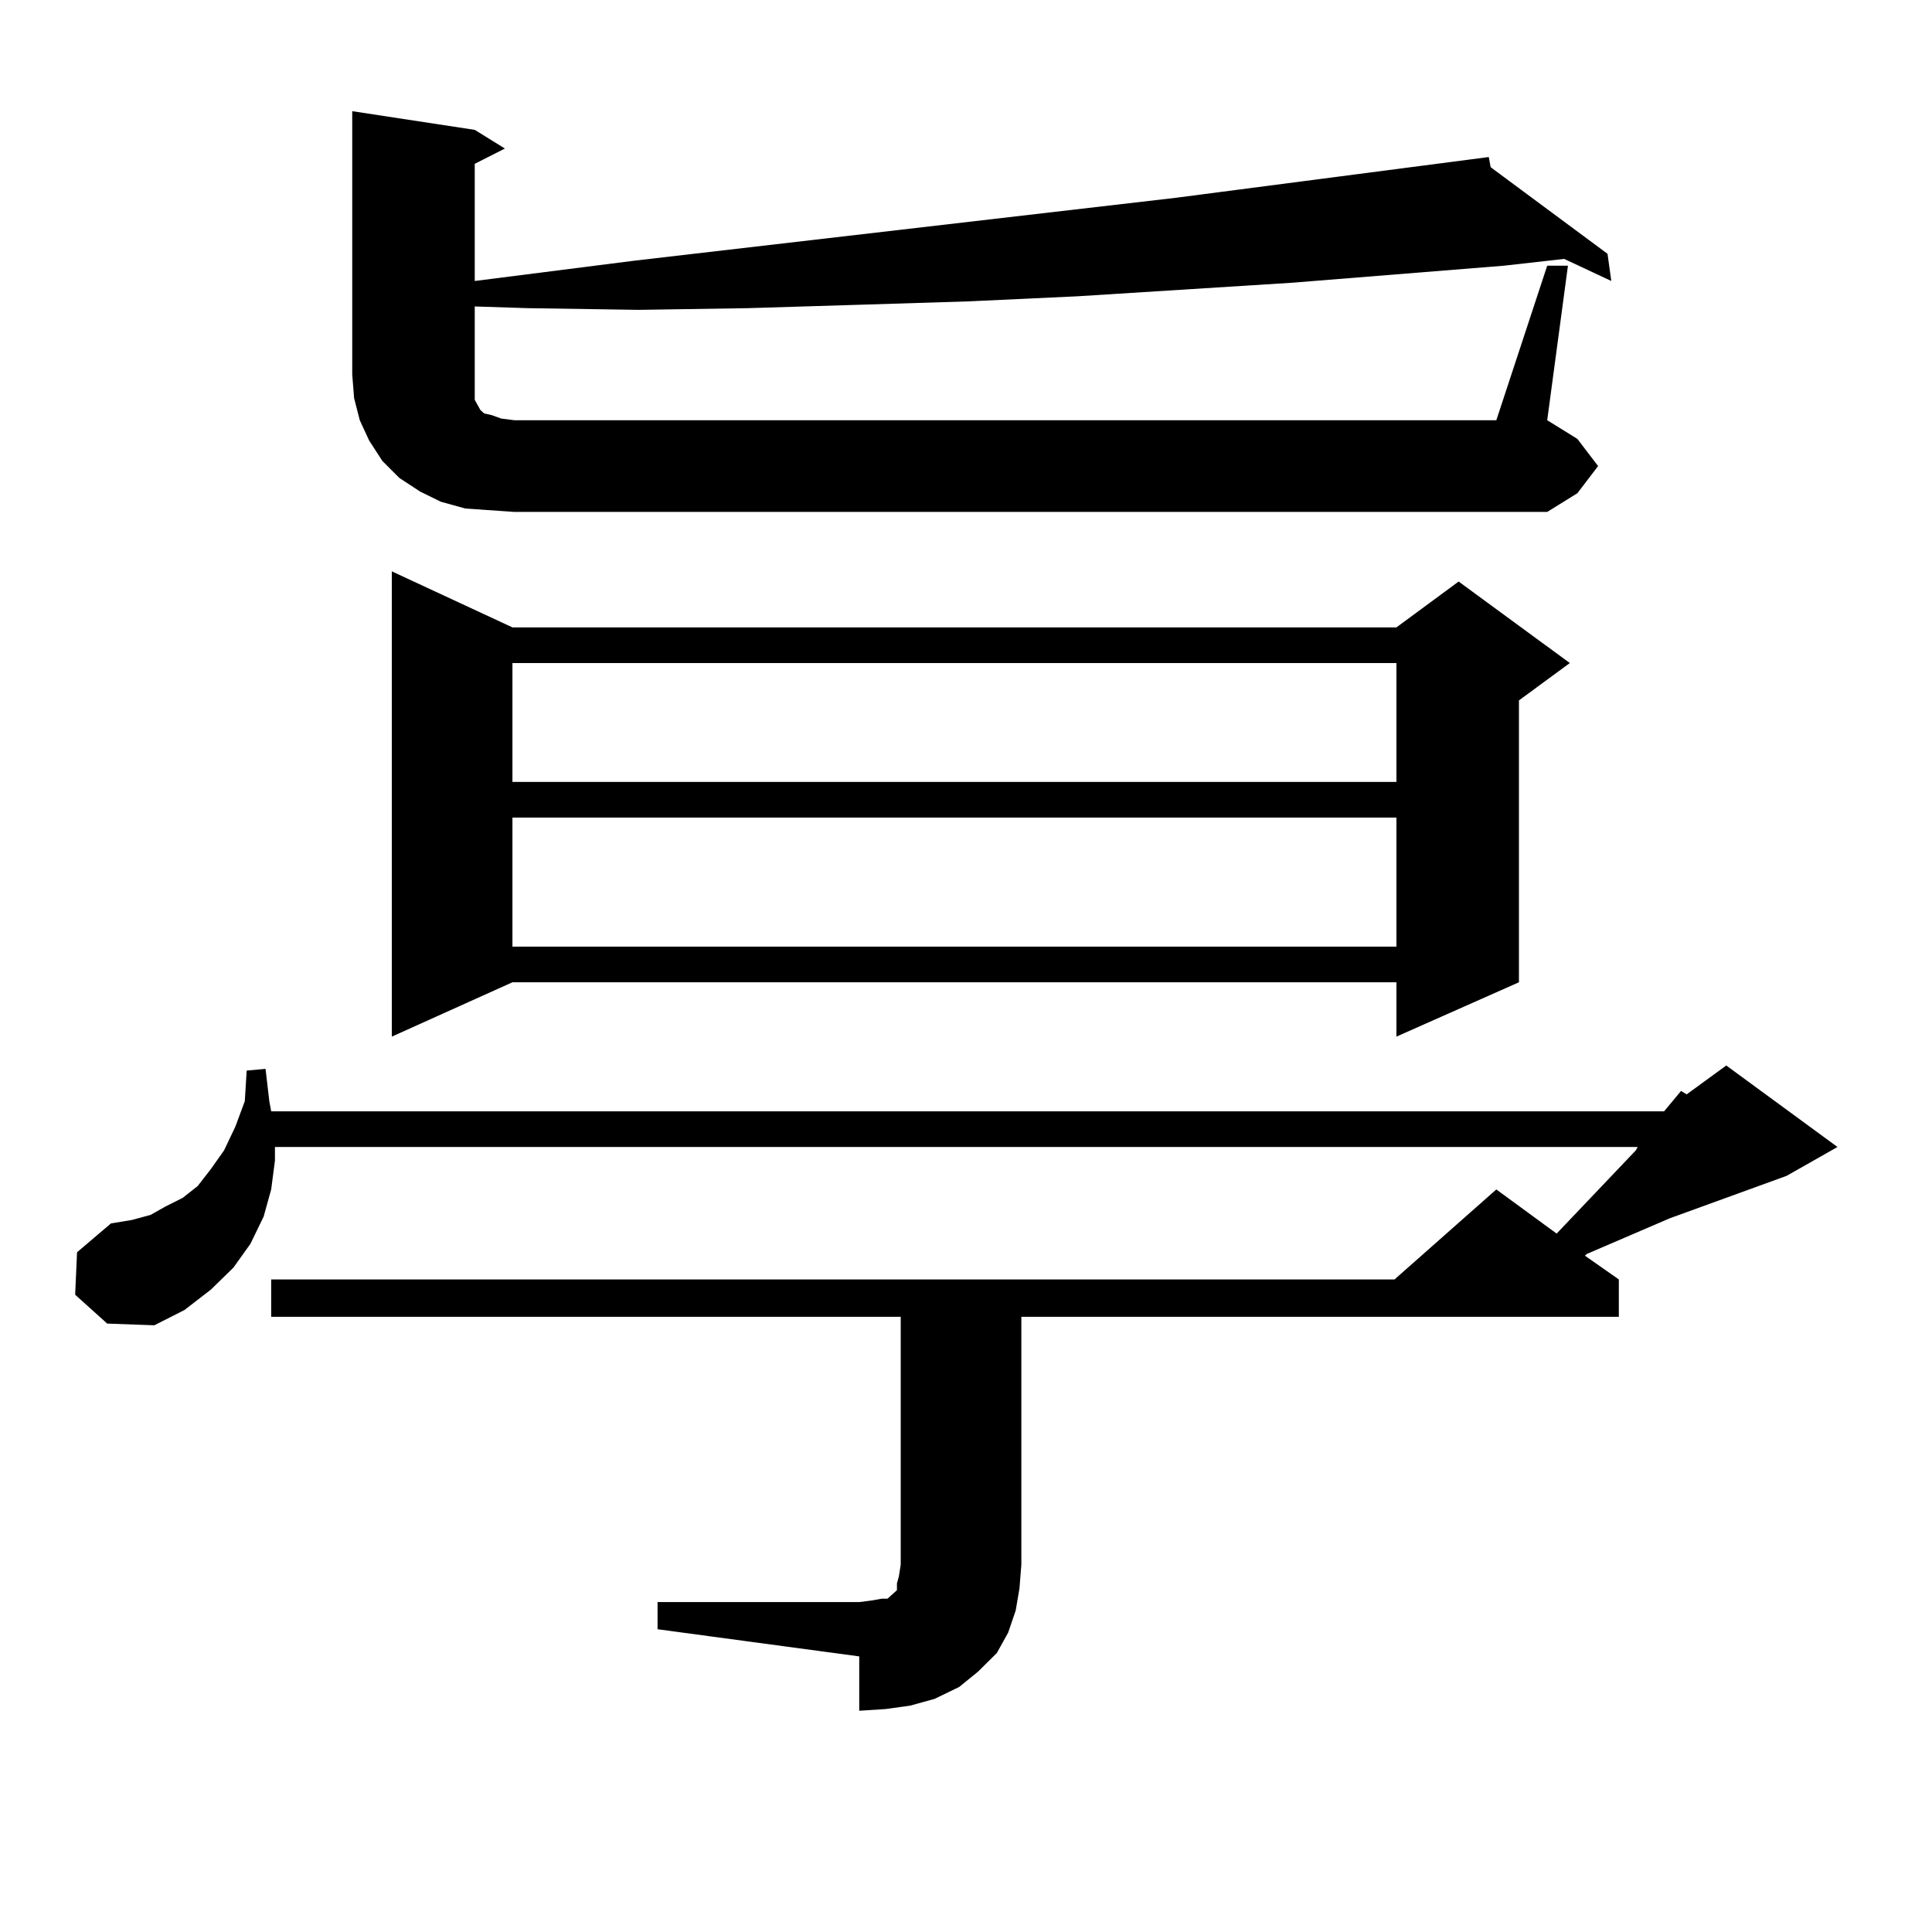 <?xml version="1.0" encoding="utf-8"?>
<!-- Generator: Adobe Illustrator 16.0.0, SVG Export Plug-In . SVG Version: 6.00 Build 0)  -->
<!DOCTYPE svg PUBLIC "-//W3C//DTD SVG 1.1//EN" "http://www.w3.org/Graphics/SVG/1.1/DTD/svg11.dtd">
<svg version="1.1" id="图层_1" xmlns="http://www.w3.org/2000/svg" xmlns:xlink="http://www.w3.org/1999/xlink" x="0px" y="0px"
	 width="1000px" height="1000px" viewBox="0 0 1000 1000" enable-background="new 0 0 1000 1000" xml:space="preserve">
<path d="M861.32,575.223l8.78-10.547l2.927,1.758l20.487-14.941l57.56,42.188l-26.341,14.941l-60.486,21.973l-42.926,18.457
	l-0.976,0.879l17.561,12.305v19.336H528.646v128.32l-0.976,12.305l-1.951,11.426l-3.902,11.426l-5.854,10.547l-9.756,9.668
	l-9.756,7.91l-12.683,6.152l-12.683,3.516l-12.683,1.758l-13.658,0.879v-28.125l-104.388-14.063v-14.063h104.388l6.829-0.879
	l4.878-0.879h2.927l1.951-1.758l1.951-1.758l0.976-0.879v-3.516l0.976-3.516l0.976-6.152V681.57H140.362v-19.336h581.449
	l52.682-46.582l31.219,22.852l40.975-43.066l0.976-1.758H142.313v7.031l-1.951,14.941l-3.902,14.063l-6.829,14.063l-8.78,12.305
	l-11.707,11.426l-13.658,10.547l-15.609,7.91l-24.39-0.879l-16.585-14.941l0.976-21.973l17.561-14.941l10.731-1.758l9.756-2.637
	l7.805-4.395l8.78-4.395l7.805-6.152l6.829-8.789l6.829-9.668l5.854-12.305l4.878-13.184l0.976-15.82l9.756-0.879l1.951,16.699
	l0.976,5.273H861.32z M800.834,137.527h10.731l-10.731,79.98l15.609,9.668l10.731,14.063l-10.731,14.063l-15.609,9.668H266.213
	l-12.683-0.879l-12.683-0.879l-12.683-3.516l-10.731-5.273l-10.731-7.031l-8.78-8.789l-6.829-10.547l-4.878-10.547l-2.927-11.426
	l-0.976-12.305V57.547l63.413,9.668l15.609,9.668l-15.609,7.91v60.645l82.925-10.547l279.993-32.52l161.947-21.094l0.976,5.273
	l60.486,44.824l1.951,14.063l-24.39-11.426l-31.219,3.516l-54.633,4.395l-54.633,4.395l-55.608,3.516l-55.608,3.516l-56.584,2.637
	l-56.584,1.758l-57.56,1.758l-56.584,0.879l-57.56-0.879l-27.316-0.879v44.824v3.516l0.976,1.758l0.976,1.758l0.976,1.758
	l1.951,1.758l3.902,0.879l4.878,1.758l6.829,0.879h508.28L800.834,137.527z M265.237,324.734h457.55l32.194-23.73l57.56,42.188
	L786.2,362.527v145.898l-63.413,28.125v-28.125h-457.55L202.8,536.551V295.73L265.237,324.734z M265.237,343.191v61.523h457.55
	v-61.523H265.237z M265.237,423.172v66.797h457.55v-66.797H265.237z"/>
</svg>
